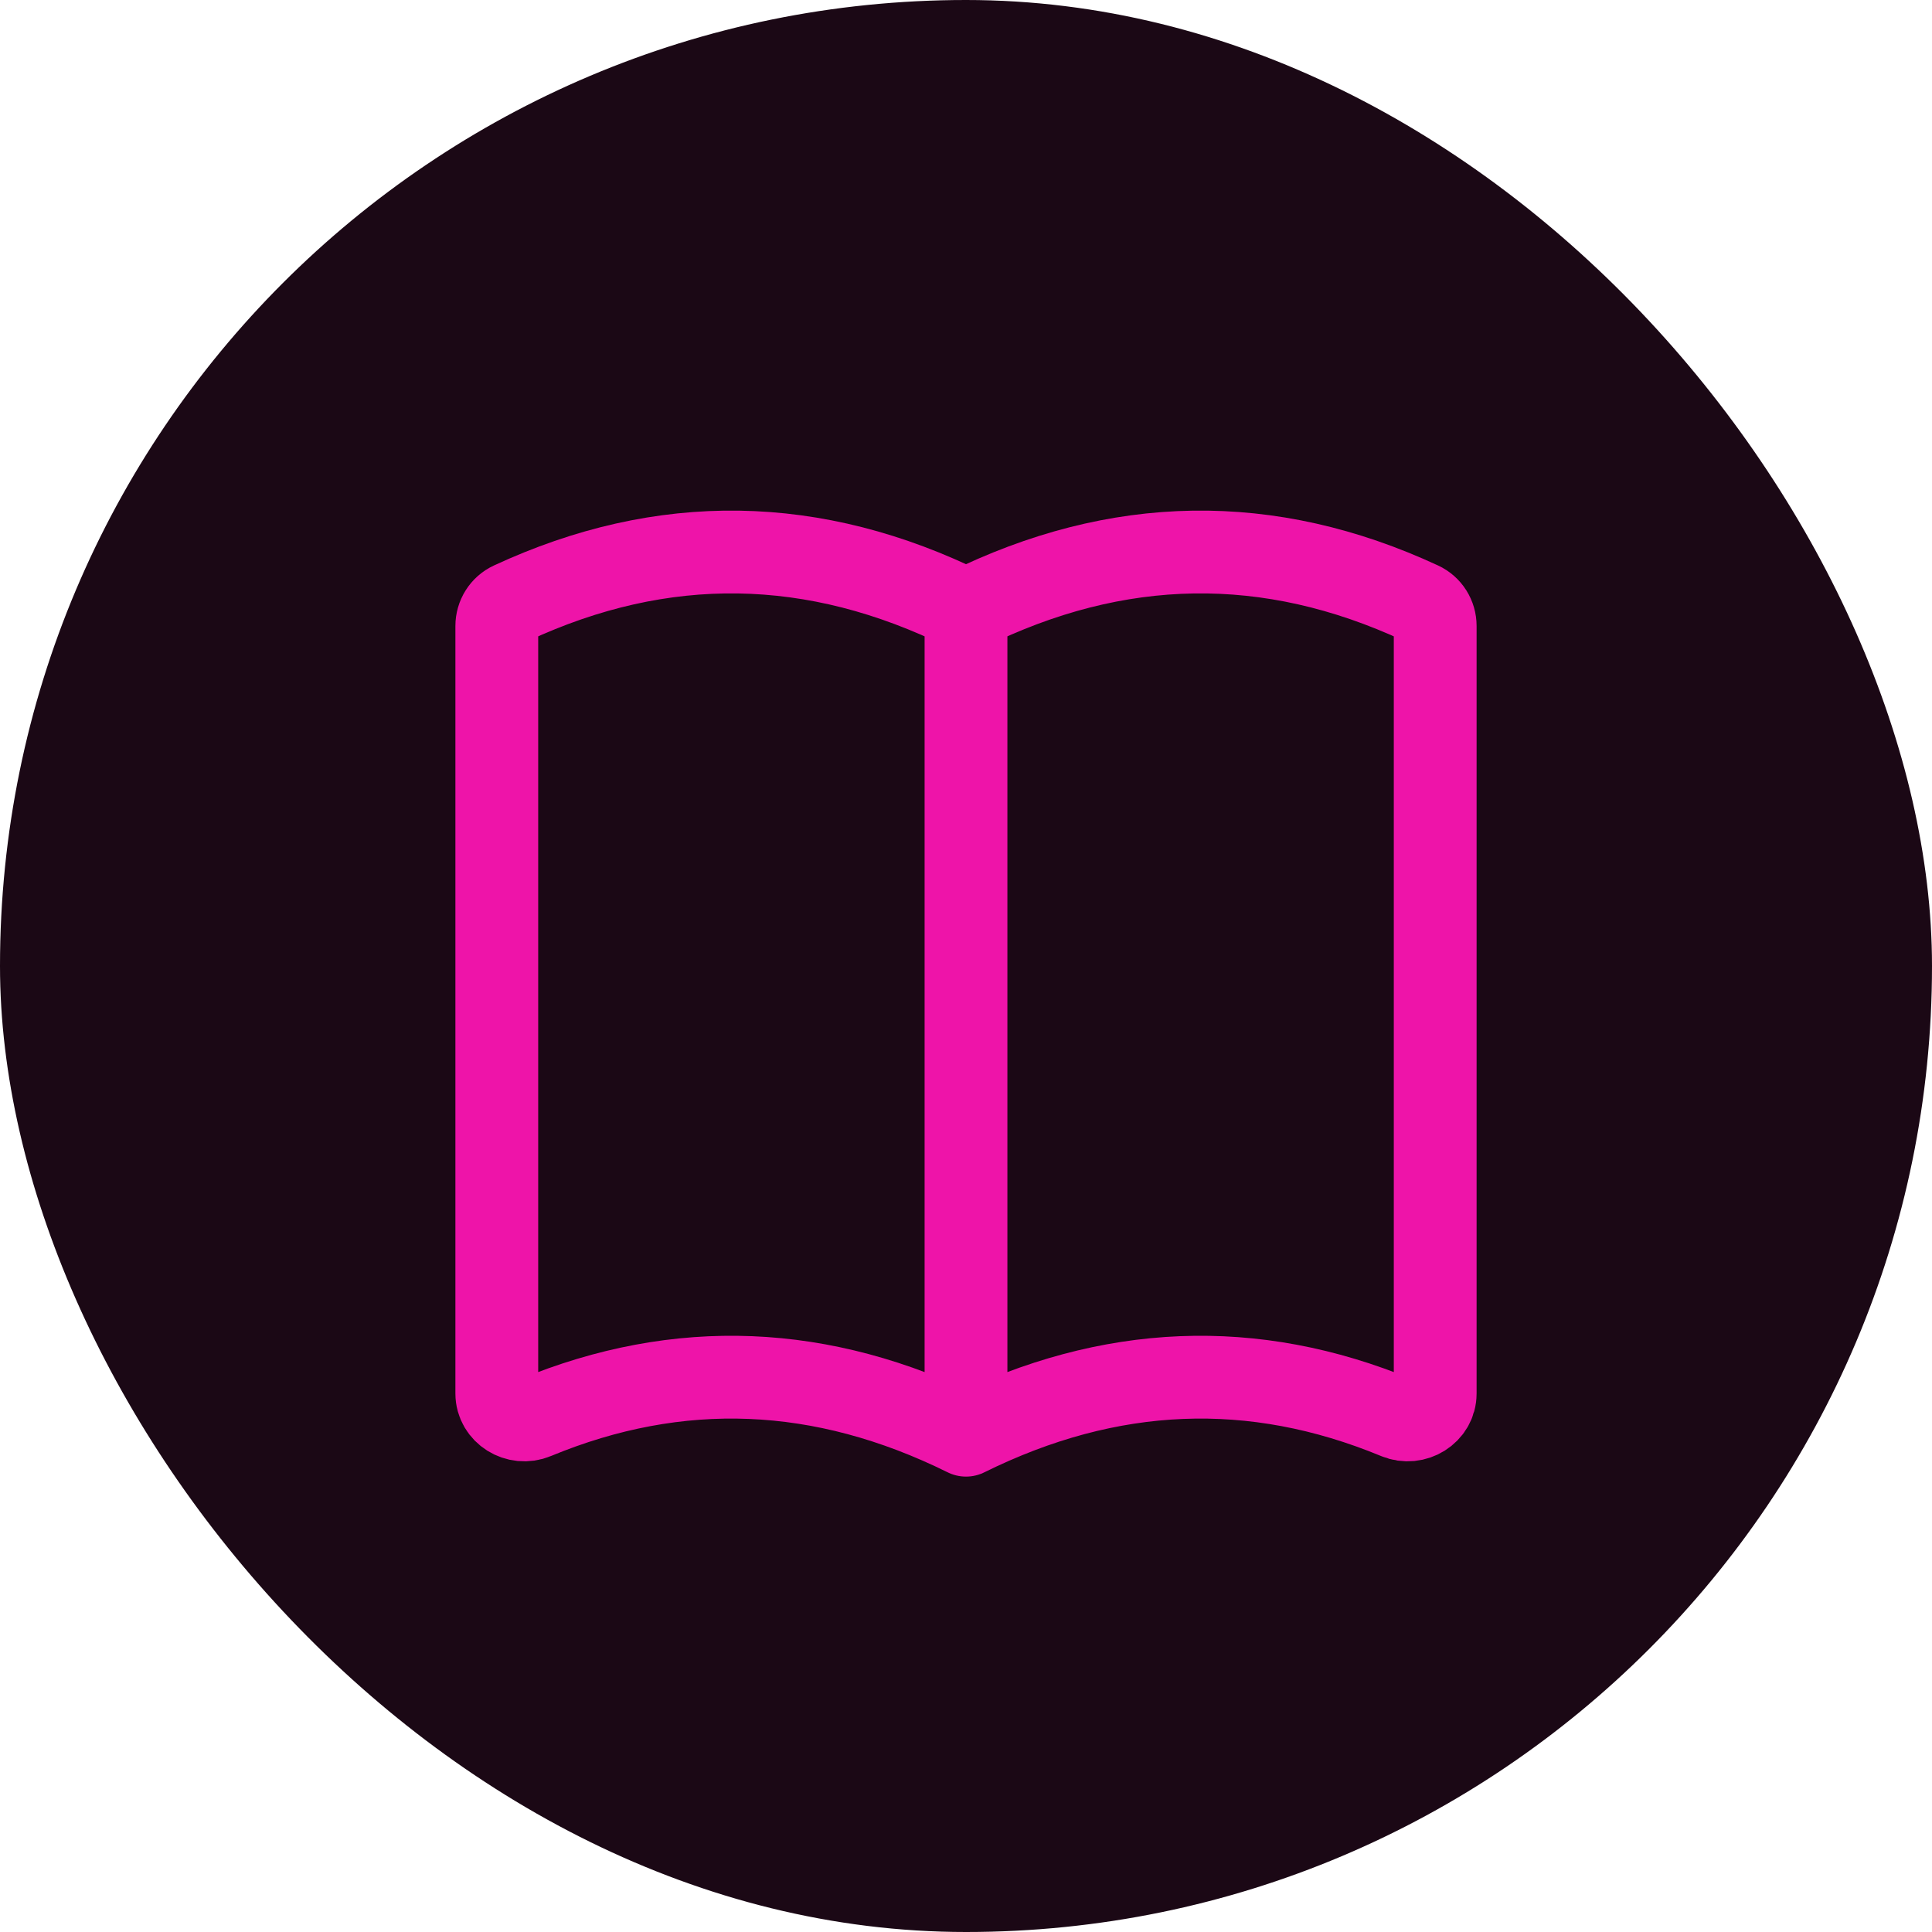 <?xml version="1.0" encoding="UTF-8"?> <svg xmlns="http://www.w3.org/2000/svg" width="35" height="35" viewBox="0 0 35 35" fill="none"><rect width="35" height="35" rx="17.5" fill="#1B0815"></rect><path d="M17.5 26C20.102 24.713 22.704 24.608 25.305 25.684C25.629 25.819 26 25.591 26 25.244V11.34C26 11.163 25.899 11 25.737 10.925C22.992 9.651 20.246 9.693 17.5 11.051M17.5 26V11.051M17.5 26C14.898 24.713 12.296 24.608 9.695 25.684C9.371 25.819 9 25.591 9 25.244V11.34C9 11.163 9.101 11 9.263 10.925C12.008 9.651 14.754 9.693 17.5 11.051" stroke="#EE14A9" stroke-width="1.5" stroke-linecap="round"></path></svg> 